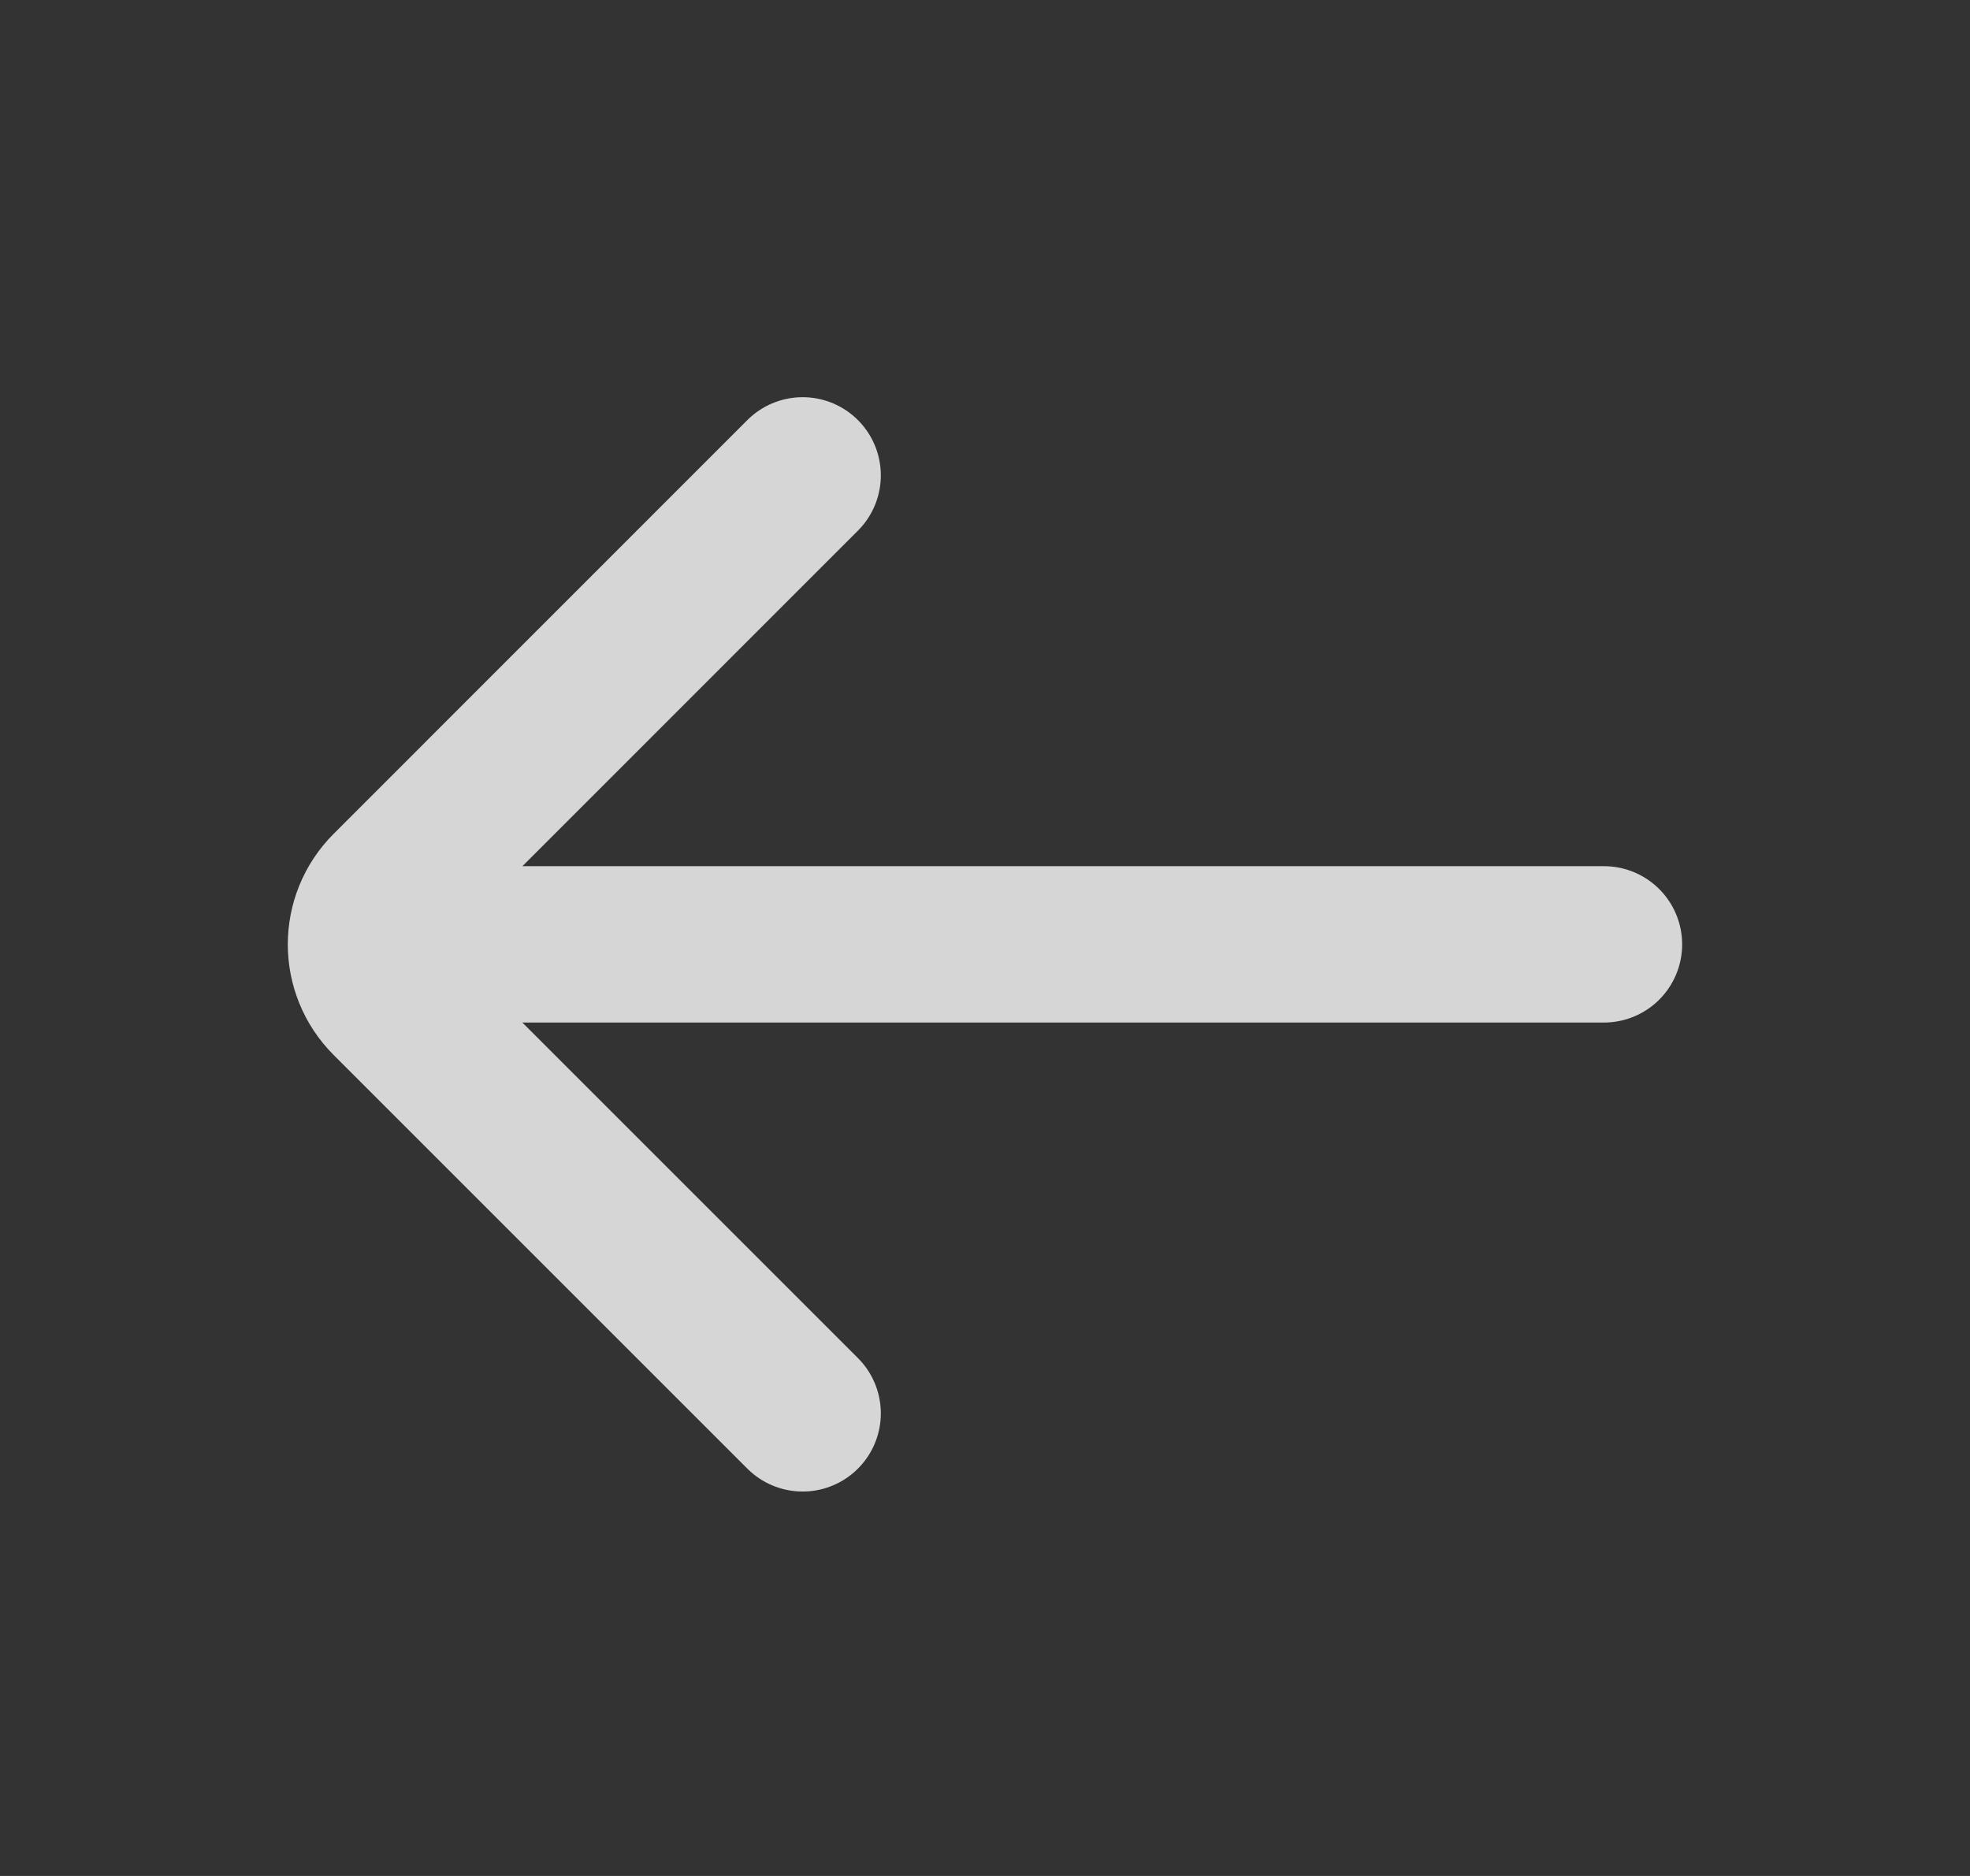 <svg width="21" height="20" viewBox="0 0 21 20" fill="none" xmlns="http://www.w3.org/2000/svg">
<rect x="0" y="0" width="21" height="20" fill="#333333" stroke="none"/>
<path d="M8.556 15.068L4.146 10.658C3.82 10.332 3.82 9.805 4.146 9.479L8.556 5.068M4.598 10.068H17.098" stroke="white" stroke-opacity="0.8" stroke-width="1.667" stroke-linecap="round" stroke-linejoin="round"/>
</svg>
